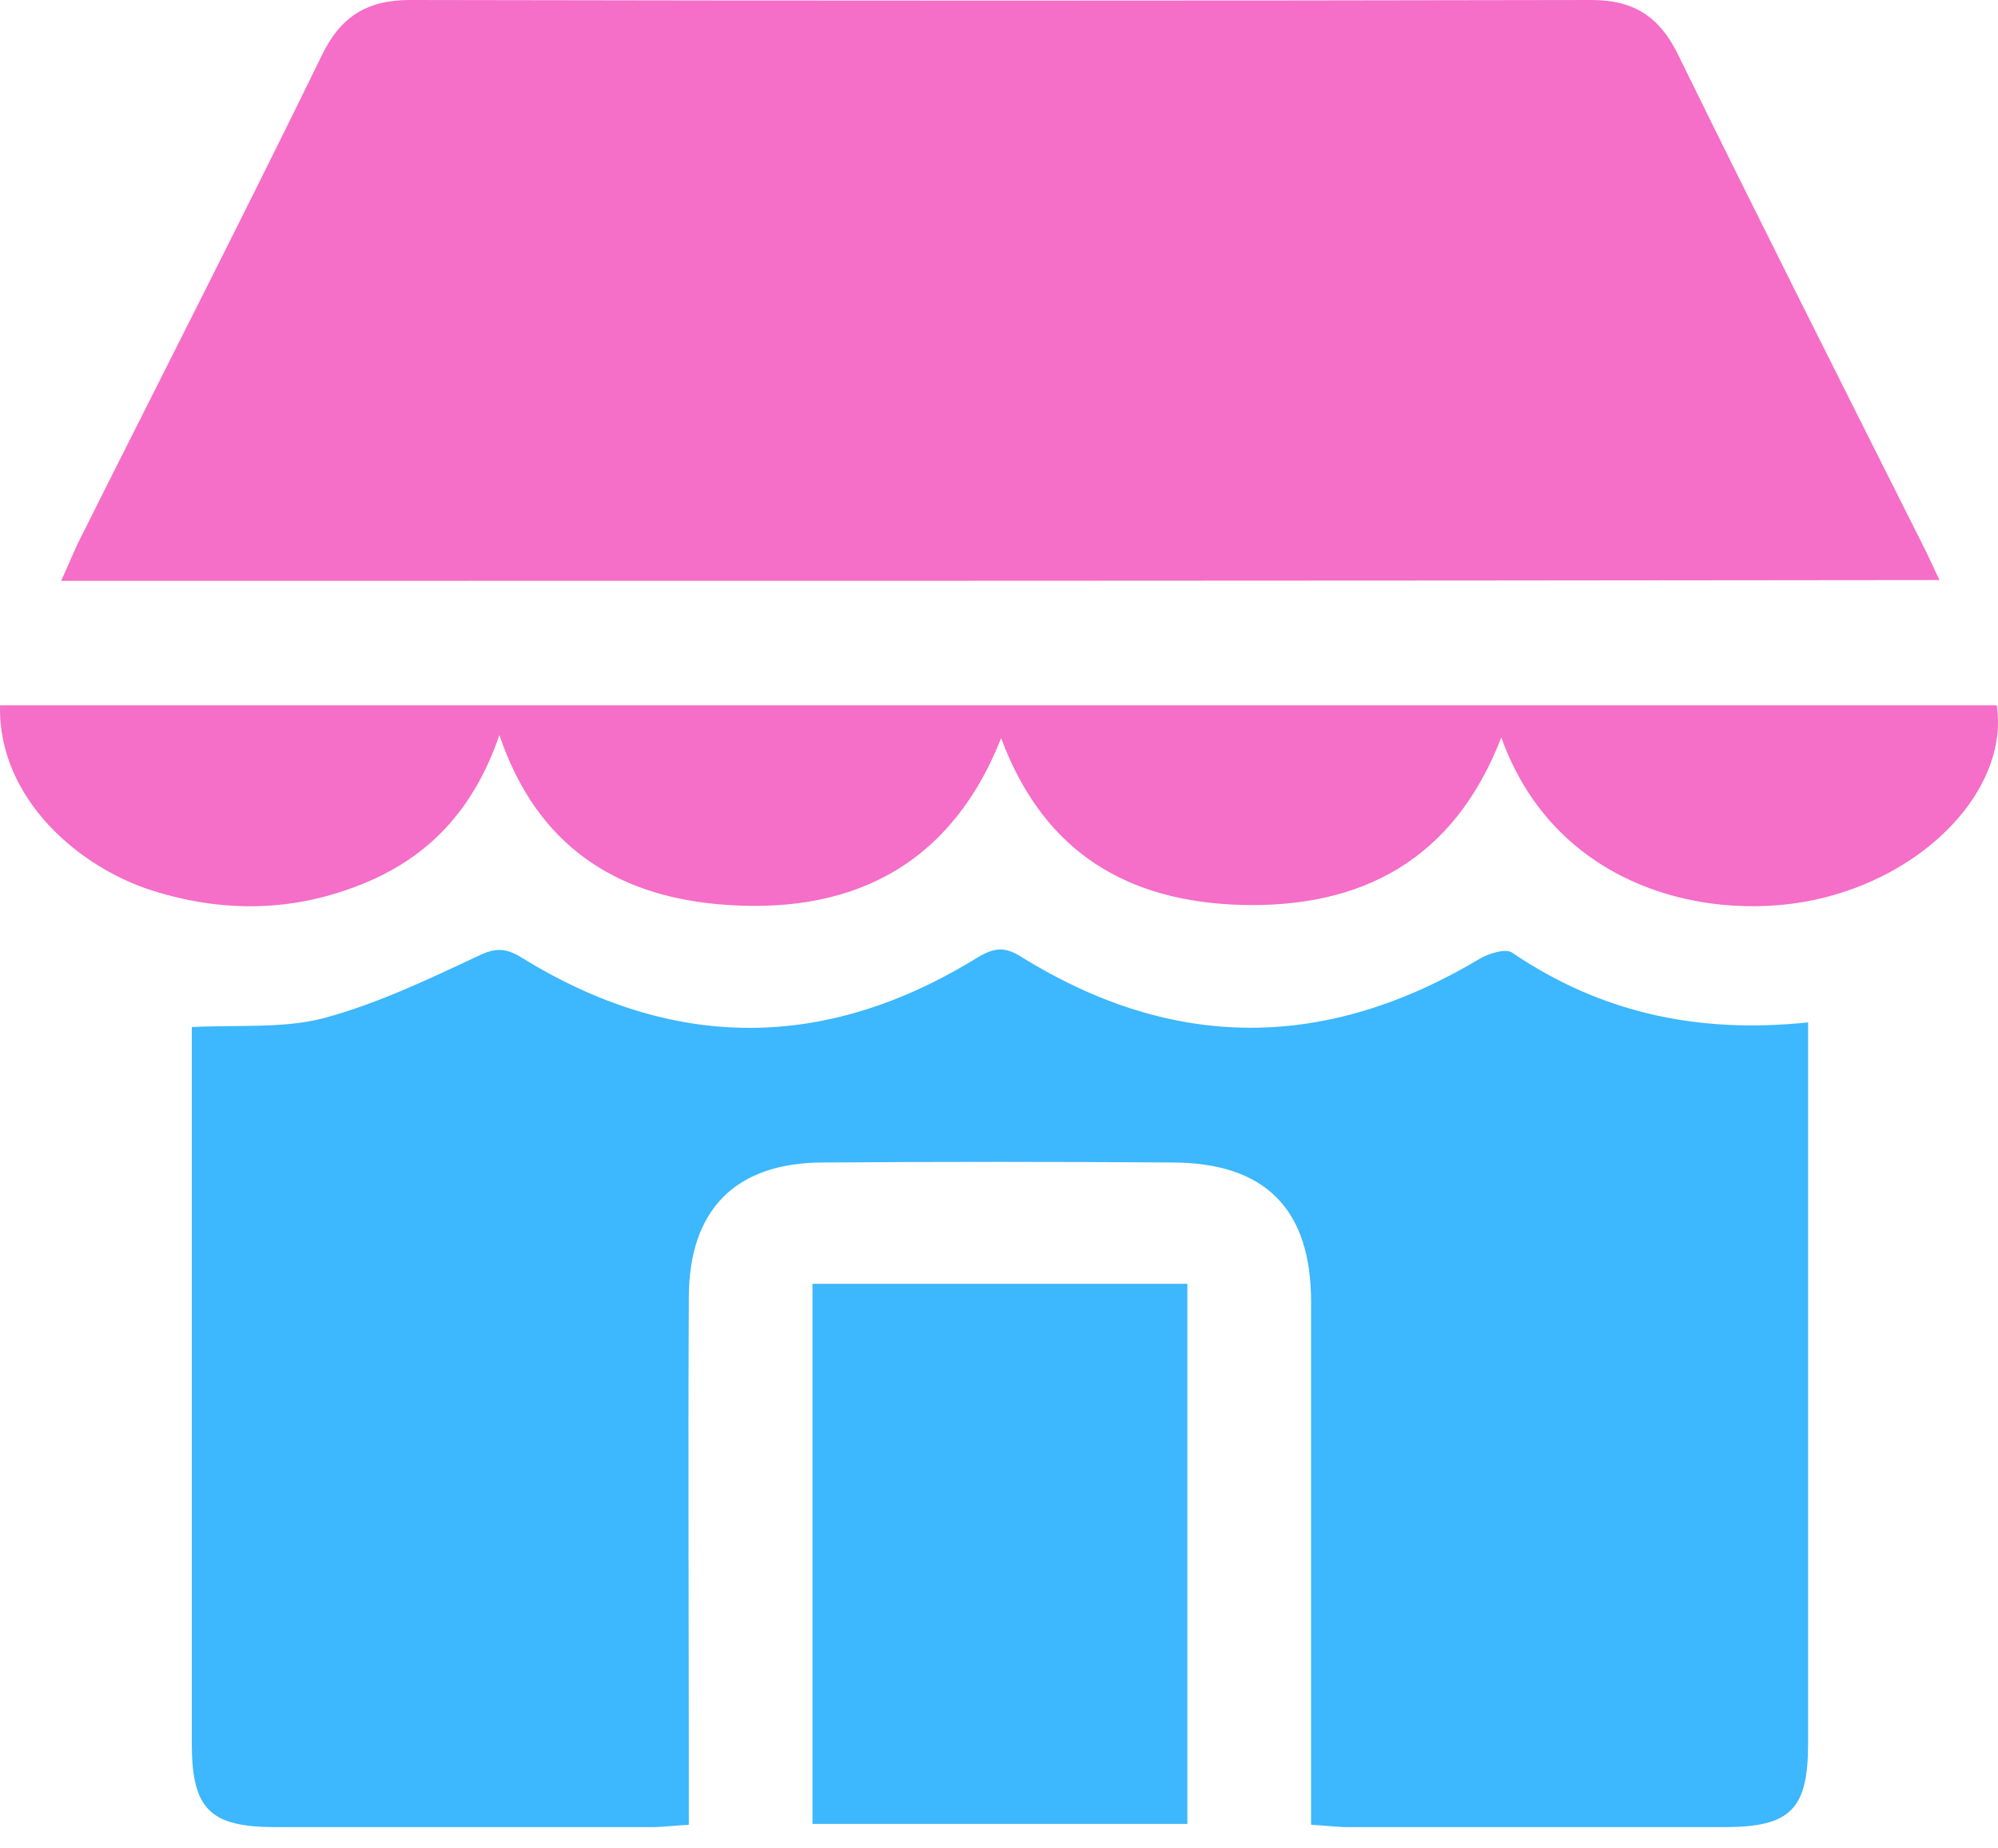 <svg width="40" height="37" viewBox="0 0 40 37" fill="none" xmlns="http://www.w3.org/2000/svg">
<path d="M1.223 11.627C1.348 11.361 1.442 11.126 1.552 10.89C3.181 7.631 4.842 4.388 6.441 1.113C6.817 0.329 7.35 0 8.211 0C16.093 0.016 23.975 0.016 31.857 0C32.688 0 33.205 0.313 33.581 1.066C35.211 4.388 36.871 7.678 38.532 10.985C38.627 11.173 38.705 11.361 38.83 11.611C26.294 11.627 13.806 11.627 1.223 11.627Z" fill="#F56EC7"/>
<path d="M36.198 20.465C36.198 20.826 36.198 21.092 36.198 21.343C36.198 25.856 36.198 30.384 36.198 34.897C36.198 36.213 35.853 36.574 34.521 36.574C32.014 36.574 29.507 36.574 27 36.574C26.765 36.574 26.545 36.542 26.248 36.527C26.248 36.182 26.248 35.9 26.248 35.618C26.248 32.437 26.248 29.24 26.248 26.059C26.248 24.195 25.323 23.27 23.458 23.27C21.139 23.254 18.805 23.254 16.485 23.27C14.73 23.27 13.79 24.21 13.79 25.981C13.774 29.193 13.79 32.406 13.79 35.618C13.79 35.9 13.79 36.182 13.79 36.527C13.492 36.542 13.273 36.574 13.038 36.574C10.531 36.574 8.024 36.574 5.517 36.574C4.2 36.574 3.84 36.213 3.84 34.897C3.84 30.384 3.84 25.856 3.84 21.343C3.84 21.092 3.84 20.826 3.84 20.559C4.764 20.512 5.658 20.59 6.457 20.387C7.522 20.105 8.541 19.619 9.544 19.149C9.888 18.977 10.108 18.961 10.437 19.165C13.477 21.045 16.532 21.045 19.572 19.165C19.917 18.961 20.121 18.945 20.465 19.165C23.506 21.045 26.545 21.029 29.617 19.196C29.805 19.086 30.149 18.977 30.275 19.071C32.03 20.262 33.973 20.7 36.198 20.465Z" fill="#3DB7FD"/>
<path d="M30.056 14.761C29.1 17.236 27.235 18.177 24.853 18.114C22.613 18.051 20.904 17.095 20.043 14.776C18.993 17.424 16.924 18.333 14.354 18.098C12.333 17.91 10.751 16.939 9.998 14.714C9.481 16.218 8.572 17.174 7.225 17.707C5.893 18.239 4.545 18.271 3.166 17.863C1.599 17.409 -0.046 15.983 0.001 14.118C13.32 14.118 26.655 14.118 39.975 14.118C40.21 15.654 38.784 17.315 36.731 17.91C34.569 18.553 31.2 17.957 30.056 14.761Z" fill="#F56EC7"/>
<path d="M16.266 25.698C18.788 25.698 21.264 25.698 23.771 25.698C23.771 29.302 23.771 32.875 23.771 36.51C21.28 36.51 18.788 36.51 16.266 36.51C16.266 32.906 16.266 29.334 16.266 25.698Z" fill="#3DB7FD"/>
</svg>

